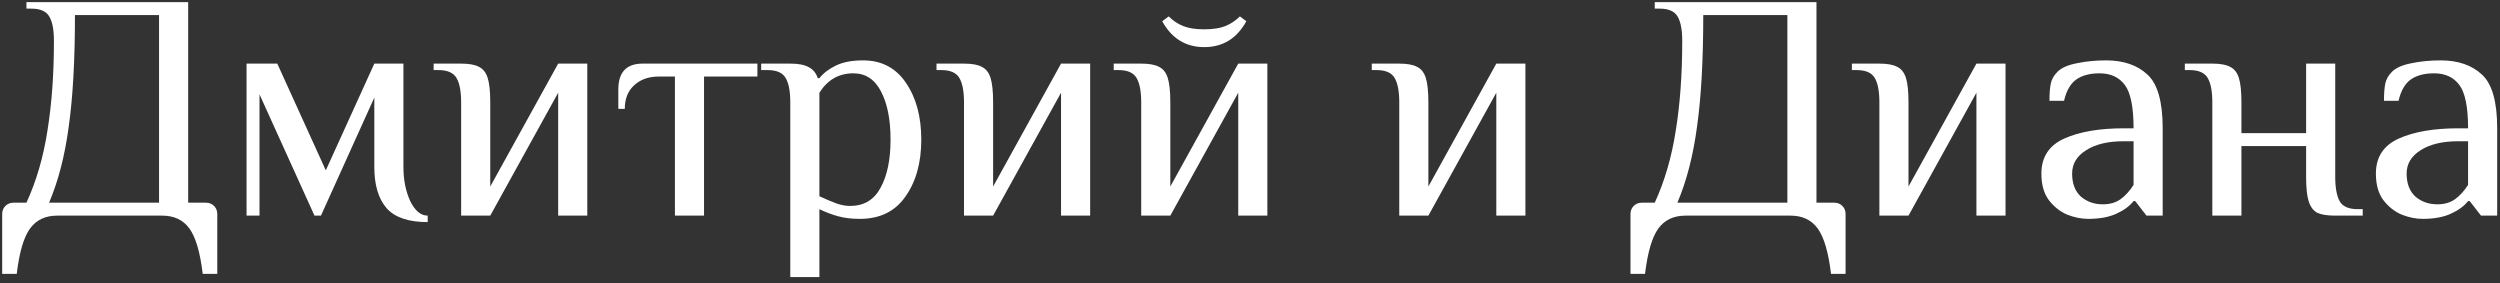 <?xml version="1.0" encoding="UTF-8"?> <svg xmlns="http://www.w3.org/2000/svg" width="371" height="42" viewBox="0 0 371 42" fill="none"><rect x="0" y="0" width="371" height="42" fill="#333333" stroke="none"/><path d="M0.324 31.76C0.324 31.28 0.484 30.88 0.804 30.56C1.124 30.24 1.524 30.08 2.004 30.08H3.924C5.396 26.88 6.436 23.312 7.044 19.376C7.684 15.408 8.004 10.976 8.004 6.08C8.004 4.448 7.78 3.248 7.332 2.48C6.884 1.68 5.988 1.28 4.644 1.28H3.924V0.32H27.924V30.08H30.564C31.044 30.08 31.444 30.24 31.764 30.56C32.084 30.88 32.244 31.28 32.244 31.76V40.64H30.084C29.7 37.44 29.044 35.2 28.116 33.92C27.188 32.64 25.844 32 24.084 32H8.484C6.724 32 5.38 32.64 4.452 33.92C3.524 35.2 2.868 37.44 2.484 40.64H0.324V31.76ZM23.604 30.08V2.24H11.124C11.124 8.864 10.82 14.352 10.212 18.704C9.636 23.056 8.66 26.848 7.284 30.08H23.604ZM63.469 32.96C60.621 32.96 58.589 32.272 57.373 30.896C56.157 29.488 55.549 27.456 55.549 24.8V14.48L47.629 32H46.669L38.509 14V32H36.589V9.44H41.149L48.349 25.28L55.549 9.44H59.869V24.8C59.869 26.688 60.205 28.368 60.877 29.84C61.581 31.28 62.445 32 63.469 32V32.96ZM68.433 15.2C68.433 13.568 68.209 12.368 67.761 11.6C67.313 10.8 66.417 10.4 65.073 10.4H64.353V9.44H68.433C69.617 9.44 70.497 9.6 71.073 9.92C71.681 10.208 72.113 10.752 72.369 11.552C72.625 12.352 72.753 13.568 72.753 15.2V27.68L82.833 9.44H87.153V32H82.833V13.76L72.753 32H68.433V15.2ZM100.159 11.36H97.759C96.255 11.36 95.039 11.792 94.111 12.656C93.183 13.488 92.719 14.656 92.719 16.16H91.759V13.28C91.759 10.72 92.959 9.44 95.359 9.44H112.399V11.36H104.479V32H100.159V11.36ZM117.278 15.2C117.278 13.568 117.054 12.368 116.606 11.6C116.158 10.8 115.262 10.4 113.918 10.4H112.958V9.44H117.278C118.494 9.44 119.406 9.616 120.014 9.968C120.654 10.288 121.102 10.832 121.358 11.6H121.598C122.174 10.864 122.99 10.24 124.046 9.728C125.102 9.216 126.446 8.96 128.078 8.96C130.83 8.96 132.958 10.08 134.462 12.32C135.966 14.528 136.718 17.328 136.718 20.72C136.718 24.144 135.934 26.96 134.366 29.168C132.83 31.376 130.574 32.48 127.598 32.48C126.382 32.48 125.31 32.352 124.382 32.096C123.454 31.84 122.526 31.488 121.598 31.04V41.12H117.278V15.2ZM126.158 30.56C128.206 30.56 129.71 29.664 130.67 27.872C131.662 26.08 132.158 23.696 132.158 20.72C132.158 17.776 131.694 15.408 130.766 13.616C129.838 11.792 128.462 10.88 126.638 10.88C124.494 10.88 122.814 11.84 121.598 13.76V29.12C122.558 29.568 123.39 29.92 124.094 30.176C124.798 30.432 125.486 30.56 126.158 30.56ZM143.058 15.2C143.058 13.568 142.834 12.368 142.386 11.6C141.938 10.8 141.042 10.4 139.698 10.4H138.978V9.44H143.058C144.242 9.44 145.122 9.6 145.698 9.92C146.306 10.208 146.738 10.752 146.994 11.552C147.25 12.352 147.378 13.568 147.378 15.2V27.68L157.458 9.44H161.778V32H157.458V13.76L147.378 32H143.058V15.2ZM169.355 15.2C169.355 13.568 169.131 12.368 168.683 11.6C168.235 10.8 167.339 10.4 165.995 10.4H165.275V9.44H169.355C170.539 9.44 171.419 9.6 171.995 9.92C172.603 10.208 173.035 10.752 173.291 11.552C173.547 12.352 173.675 13.568 173.675 15.2V27.68L183.755 9.44H188.075V32H183.755V13.76L173.675 32H169.355V15.2ZM178.715 6.992C175.963 6.992 173.883 5.712 172.475 3.152L173.435 2.432C174.075 3.072 174.795 3.552 175.595 3.872C176.395 4.192 177.435 4.352 178.715 4.352C179.995 4.352 181.035 4.192 181.835 3.872C182.635 3.552 183.355 3.072 183.995 2.432L184.955 3.152C183.547 5.712 181.467 6.992 178.715 6.992ZM207.651 15.2C207.651 13.568 207.427 12.368 206.979 11.6C206.531 10.8 205.635 10.4 204.291 10.4H203.571V9.44H207.651C208.835 9.44 209.715 9.6 210.291 9.92C210.899 10.208 211.331 10.752 211.587 11.552C211.843 12.352 211.971 13.568 211.971 15.2V27.68L222.051 9.44H226.371V32H222.051V13.76L211.971 32H207.651V15.2ZM241.964 31.76C241.964 31.28 242.124 30.88 242.444 30.56C242.764 30.24 243.164 30.08 243.644 30.08H245.564C247.036 26.88 248.076 23.312 248.684 19.376C249.324 15.408 249.644 10.976 249.644 6.08C249.644 4.448 249.42 3.248 248.972 2.48C248.524 1.68 247.628 1.28 246.284 1.28H245.564V0.32H269.564V30.08H272.204C272.684 30.08 273.084 30.24 273.404 30.56C273.724 30.88 273.884 31.28 273.884 31.76V40.64H271.724C271.34 37.44 270.684 35.2 269.756 33.92C268.828 32.64 267.484 32 265.724 32H250.124C248.364 32 247.02 32.64 246.092 33.92C245.164 35.2 244.508 37.44 244.124 40.64H241.964V31.76ZM265.244 30.08V2.24H252.764C252.764 8.864 252.46 14.352 251.852 18.704C251.276 23.056 250.3 26.848 248.924 30.08H265.244ZM278.901 15.2C278.901 13.568 278.677 12.368 278.229 11.6C277.781 10.8 276.885 10.4 275.541 10.4H274.821V9.44H278.901C280.085 9.44 280.965 9.6 281.541 9.92C282.149 10.208 282.581 10.752 282.837 11.552C283.093 12.352 283.221 13.568 283.221 15.2V27.68L293.301 9.44H297.621V32H293.301V13.76L283.221 32H278.901V15.2ZM309.902 32.48C308.878 32.48 307.838 32.272 306.782 31.856C305.726 31.408 304.814 30.688 304.046 29.696C303.31 28.704 302.942 27.392 302.942 25.76C302.942 23.328 304.062 21.6 306.302 20.576C308.574 19.552 311.534 19.04 315.182 19.04H316.622C316.622 15.904 316.19 13.76 315.326 12.608C314.462 11.456 313.214 10.88 311.582 10.88C310.142 10.88 308.99 11.184 308.126 11.792C307.262 12.4 306.654 13.456 306.302 14.96H304.142C304.142 13.872 304.206 13.024 304.334 12.416C304.462 11.776 304.798 11.184 305.342 10.64C305.918 10.064 306.862 9.648 308.174 9.392C309.518 9.104 310.974 8.96 312.542 8.96C315.134 8.96 317.182 9.664 318.686 11.072C320.19 12.448 320.942 15.104 320.942 19.04V32H318.542L316.862 29.84H316.622C316.046 30.576 315.198 31.2 314.078 31.712C312.958 32.224 311.566 32.48 309.902 32.48ZM312.062 30.32C313.118 30.32 313.998 30.064 314.702 29.552C315.406 29.04 316.046 28.336 316.622 27.44V20.96H315.182C312.814 20.96 310.942 21.408 309.566 22.304C308.19 23.168 307.502 24.32 307.502 25.76C307.502 27.232 307.934 28.368 308.798 29.168C309.694 29.936 310.782 30.32 312.062 30.32ZM328.308 15.2C328.308 13.568 328.084 12.368 327.636 11.6C327.188 10.8 326.292 10.4 324.948 10.4H324.228V9.44H328.308C329.492 9.44 330.372 9.6 330.948 9.92C331.556 10.208 331.988 10.752 332.244 11.552C332.5 12.352 332.628 13.568 332.628 15.2V19.76H342.228V9.44H346.548V26.24C346.548 27.872 346.772 29.088 347.22 29.888C347.668 30.656 348.564 31.04 349.908 31.04H350.628V32H346.548C345.364 32 344.468 31.856 343.86 31.568C343.284 31.248 342.868 30.688 342.612 29.888C342.356 29.088 342.228 27.872 342.228 26.24V21.68H332.628V32H328.308V15.2ZM359.543 32.48C358.519 32.48 357.479 32.272 356.423 31.856C355.367 31.408 354.455 30.688 353.687 29.696C352.951 28.704 352.583 27.392 352.583 25.76C352.583 23.328 353.703 21.6 355.943 20.576C358.215 19.552 361.175 19.04 364.823 19.04H366.263C366.263 15.904 365.831 13.76 364.967 12.608C364.103 11.456 362.855 10.88 361.223 10.88C359.783 10.88 358.631 11.184 357.767 11.792C356.903 12.4 356.295 13.456 355.943 14.96H353.783C353.783 13.872 353.847 13.024 353.975 12.416C354.103 11.776 354.439 11.184 354.983 10.64C355.559 10.064 356.503 9.648 357.815 9.392C359.159 9.104 360.615 8.96 362.183 8.96C364.775 8.96 366.823 9.664 368.327 11.072C369.831 12.448 370.583 15.104 370.583 19.04V32H368.183L366.503 29.84H366.263C365.687 30.576 364.839 31.2 363.719 31.712C362.599 32.224 361.207 32.48 359.543 32.48ZM361.703 30.32C362.759 30.32 363.639 30.064 364.343 29.552C365.047 29.04 365.687 28.336 366.263 27.44V20.96H364.823C362.455 20.96 360.583 21.408 359.207 22.304C357.831 23.168 357.143 24.32 357.143 25.76C357.143 27.232 357.575 28.368 358.439 29.168C359.335 29.936 360.423 30.32 361.703 30.32Z" fill="white"></path></svg> 